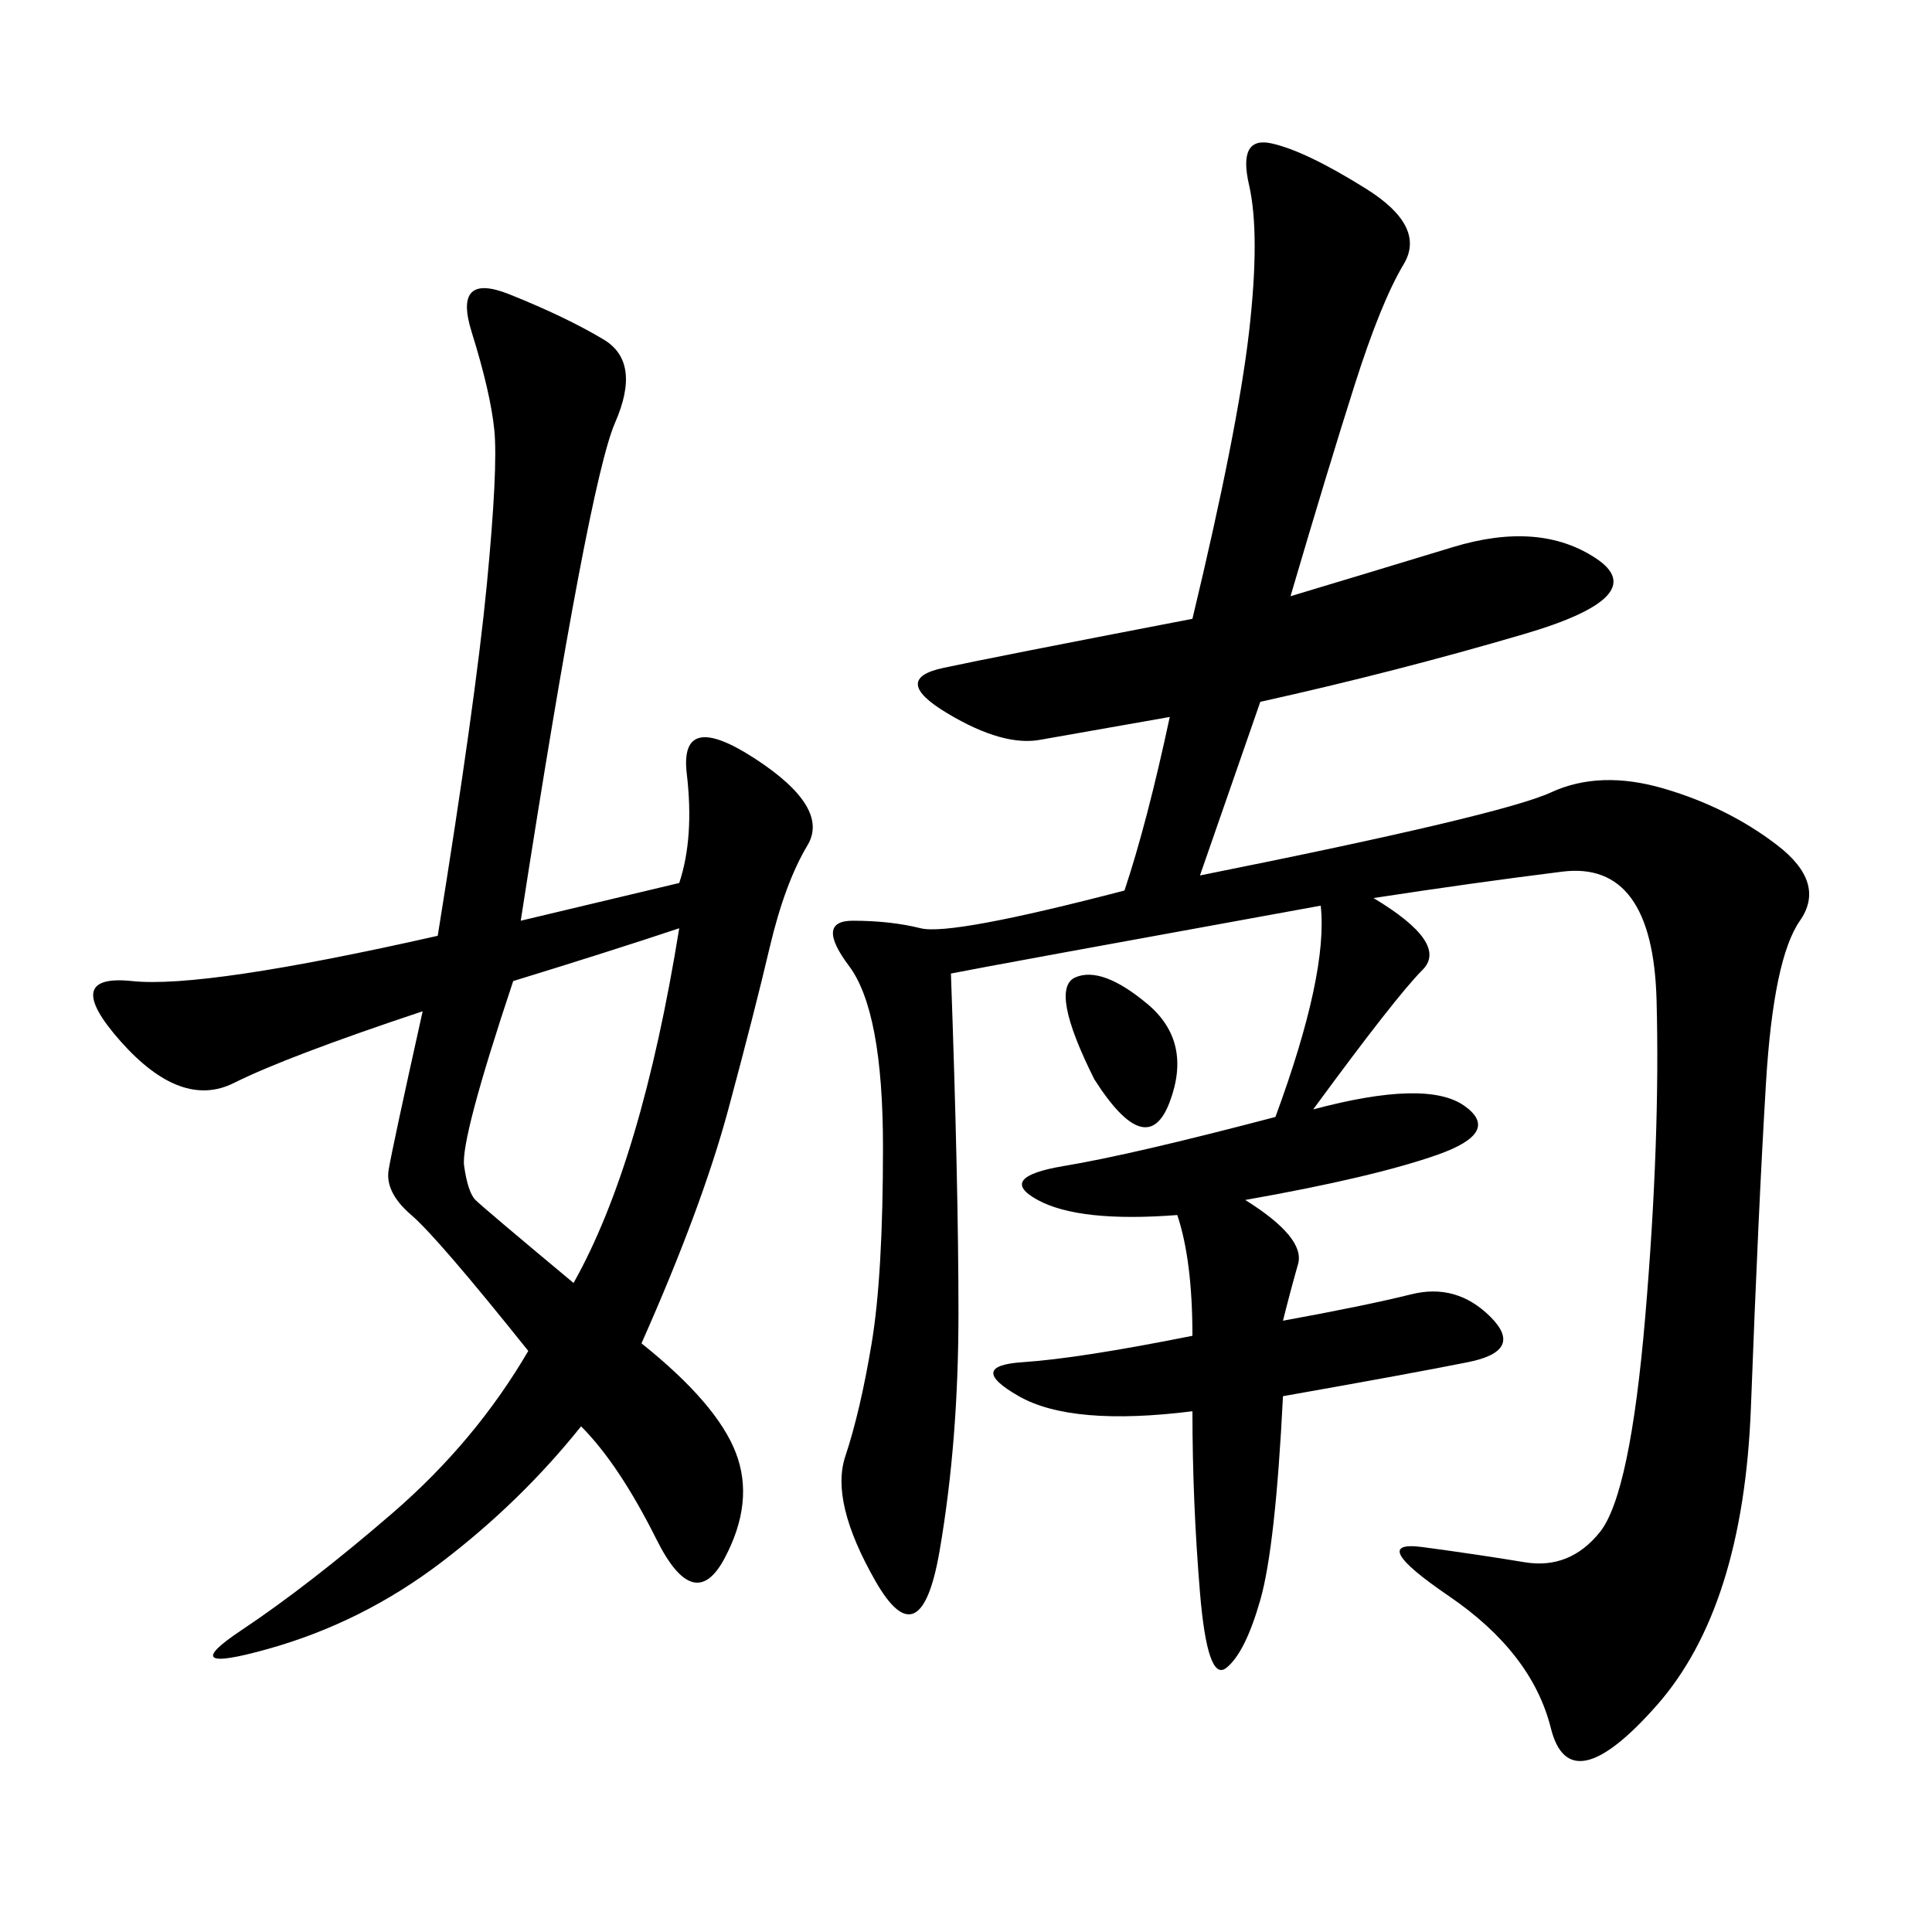 <svg xmlns="http://www.w3.org/2000/svg" xmlns:xlink="http://www.w3.org/1999/xlink" width="300" height="300"><path d="M200.39 92.58Q212.11 89.06 225.59 84.96Q239.06 80.86 247.85 86.72Q256.64 92.58 236.72 98.44Q216.80 104.30 195.70 108.98L195.70 108.98L186.33 135.94Q233.20 126.56 240.82 123.05Q248.44 119.53 258.40 122.46Q268.36 125.39 275.98 131.25Q283.59 137.11 279.49 142.97Q275.39 148.83 274.22 168.16Q273.05 187.50 271.88 218.55Q270.70 249.61 257.23 264.84Q243.75 280.08 240.82 268.36Q237.89 256.64 225 247.85Q212.11 239.06 220.90 240.23Q229.69 241.41 236.72 242.58Q243.75 243.75 248.44 237.89Q253.13 232.03 255.47 204.49Q257.81 176.95 257.23 155.27Q256.64 133.59 242.58 135.35Q228.52 137.11 213.28 139.45L213.28 139.45Q225 146.48 220.90 150.59Q216.80 154.69 203.91 172.27L203.91 172.27Q221.48 167.58 227.34 171.68Q233.20 175.78 223.24 179.30Q213.28 182.81 193.36 186.33L193.36 186.33Q202.73 192.19 201.56 196.29Q200.39 200.39 199.22 205.08L199.22 205.08Q212.11 202.73 219.14 200.98Q226.17 199.22 231.45 204.49Q236.72 209.77 227.93 211.52Q219.14 213.28 199.22 216.80L199.22 216.80Q198.05 240.23 195.70 248.44Q193.36 256.64 190.43 258.98Q187.50 261.33 186.33 247.27Q185.16 233.20 185.16 219.14L185.16 219.14Q166.41 221.48 158.20 216.80Q150 212.11 158.79 211.52Q167.58 210.94 185.16 207.42L185.16 207.42Q185.16 195.70 182.81 188.67L182.81 188.67Q167.58 189.84 161.13 186.33Q154.69 182.81 165.23 181.05Q175.78 179.30 198.05 173.44L198.05 173.44Q206.25 151.17 205.08 140.63L205.08 140.63Q153.52 150 147.66 151.17L147.66 151.17Q148.83 183.98 148.83 203.91L148.83 203.91Q148.83 223.83 145.90 240.82Q142.97 257.81 135.94 245.51Q128.91 233.20 131.25 226.17Q133.59 219.14 135.35 208.59Q137.11 198.05 137.11 178.13L137.11 178.13Q137.11 157.03 131.84 150Q126.56 142.97 132.42 142.97L132.42 142.97Q138.28 142.97 142.97 144.14Q147.66 145.31 174.61 138.28L174.61 138.28Q178.13 127.73 181.64 111.33L181.64 111.33L161.72 114.84Q155.86 116.02 147.07 110.74Q138.28 105.47 146.48 103.71Q154.69 101.95 185.16 96.09L185.16 96.09Q192.19 66.80 193.95 51.56Q195.70 36.33 193.95 28.71Q192.19 21.09 197.46 22.27Q202.73 23.44 212.11 29.30Q221.48 35.16 217.97 41.02Q214.45 46.88 210.35 59.77Q206.25 72.66 200.39 92.58L200.39 92.58ZM105.47 137.11Q107.81 130.08 106.64 120.12Q105.47 110.16 117.19 117.77Q128.91 125.39 125.39 131.25Q121.88 137.11 119.53 147.07Q117.19 157.03 113.09 172.27Q108.98 187.50 99.61 208.59L99.61 208.59Q111.33 217.97 114.26 225.59Q117.19 233.20 112.50 241.99Q107.81 250.78 101.95 239.06Q96.09 227.34 90.23 221.48L90.23 221.48Q80.86 233.20 68.55 242.58Q56.25 251.95 41.60 256.05Q26.95 260.16 37.50 253.13Q48.05 246.09 60.94 234.96Q73.83 223.83 82.03 209.77L82.03 209.77Q67.97 192.19 63.87 188.67Q59.77 185.16 60.35 181.64Q60.94 178.13 65.63 157.03L65.63 157.03Q44.53 164.06 36.33 168.16Q28.13 172.27 18.75 161.72Q9.38 151.17 20.51 152.34Q31.64 153.52 67.97 145.31L67.97 145.31Q73.83 108.98 75.59 90.82Q77.34 72.66 76.76 66.80Q76.17 60.94 73.24 51.56Q70.31 42.19 79.10 45.70Q87.89 49.22 93.75 52.73Q99.61 56.25 95.51 65.63Q91.41 75 80.86 142.97L80.86 142.97L105.47 137.11ZM79.69 152.34Q71.48 176.95 72.07 181.05Q72.66 185.16 73.83 186.33Q75 187.50 89.06 199.22L89.06 199.22Q99.61 180.47 105.47 144.14L105.47 144.14Q94.92 147.66 79.69 152.34L79.69 152.34ZM169.92 167.58Q162.89 153.52 166.99 151.76Q171.09 150 178.13 155.86Q185.16 161.72 181.64 171.09Q178.13 180.47 169.92 167.58L169.92 167.58Z"/></svg>
